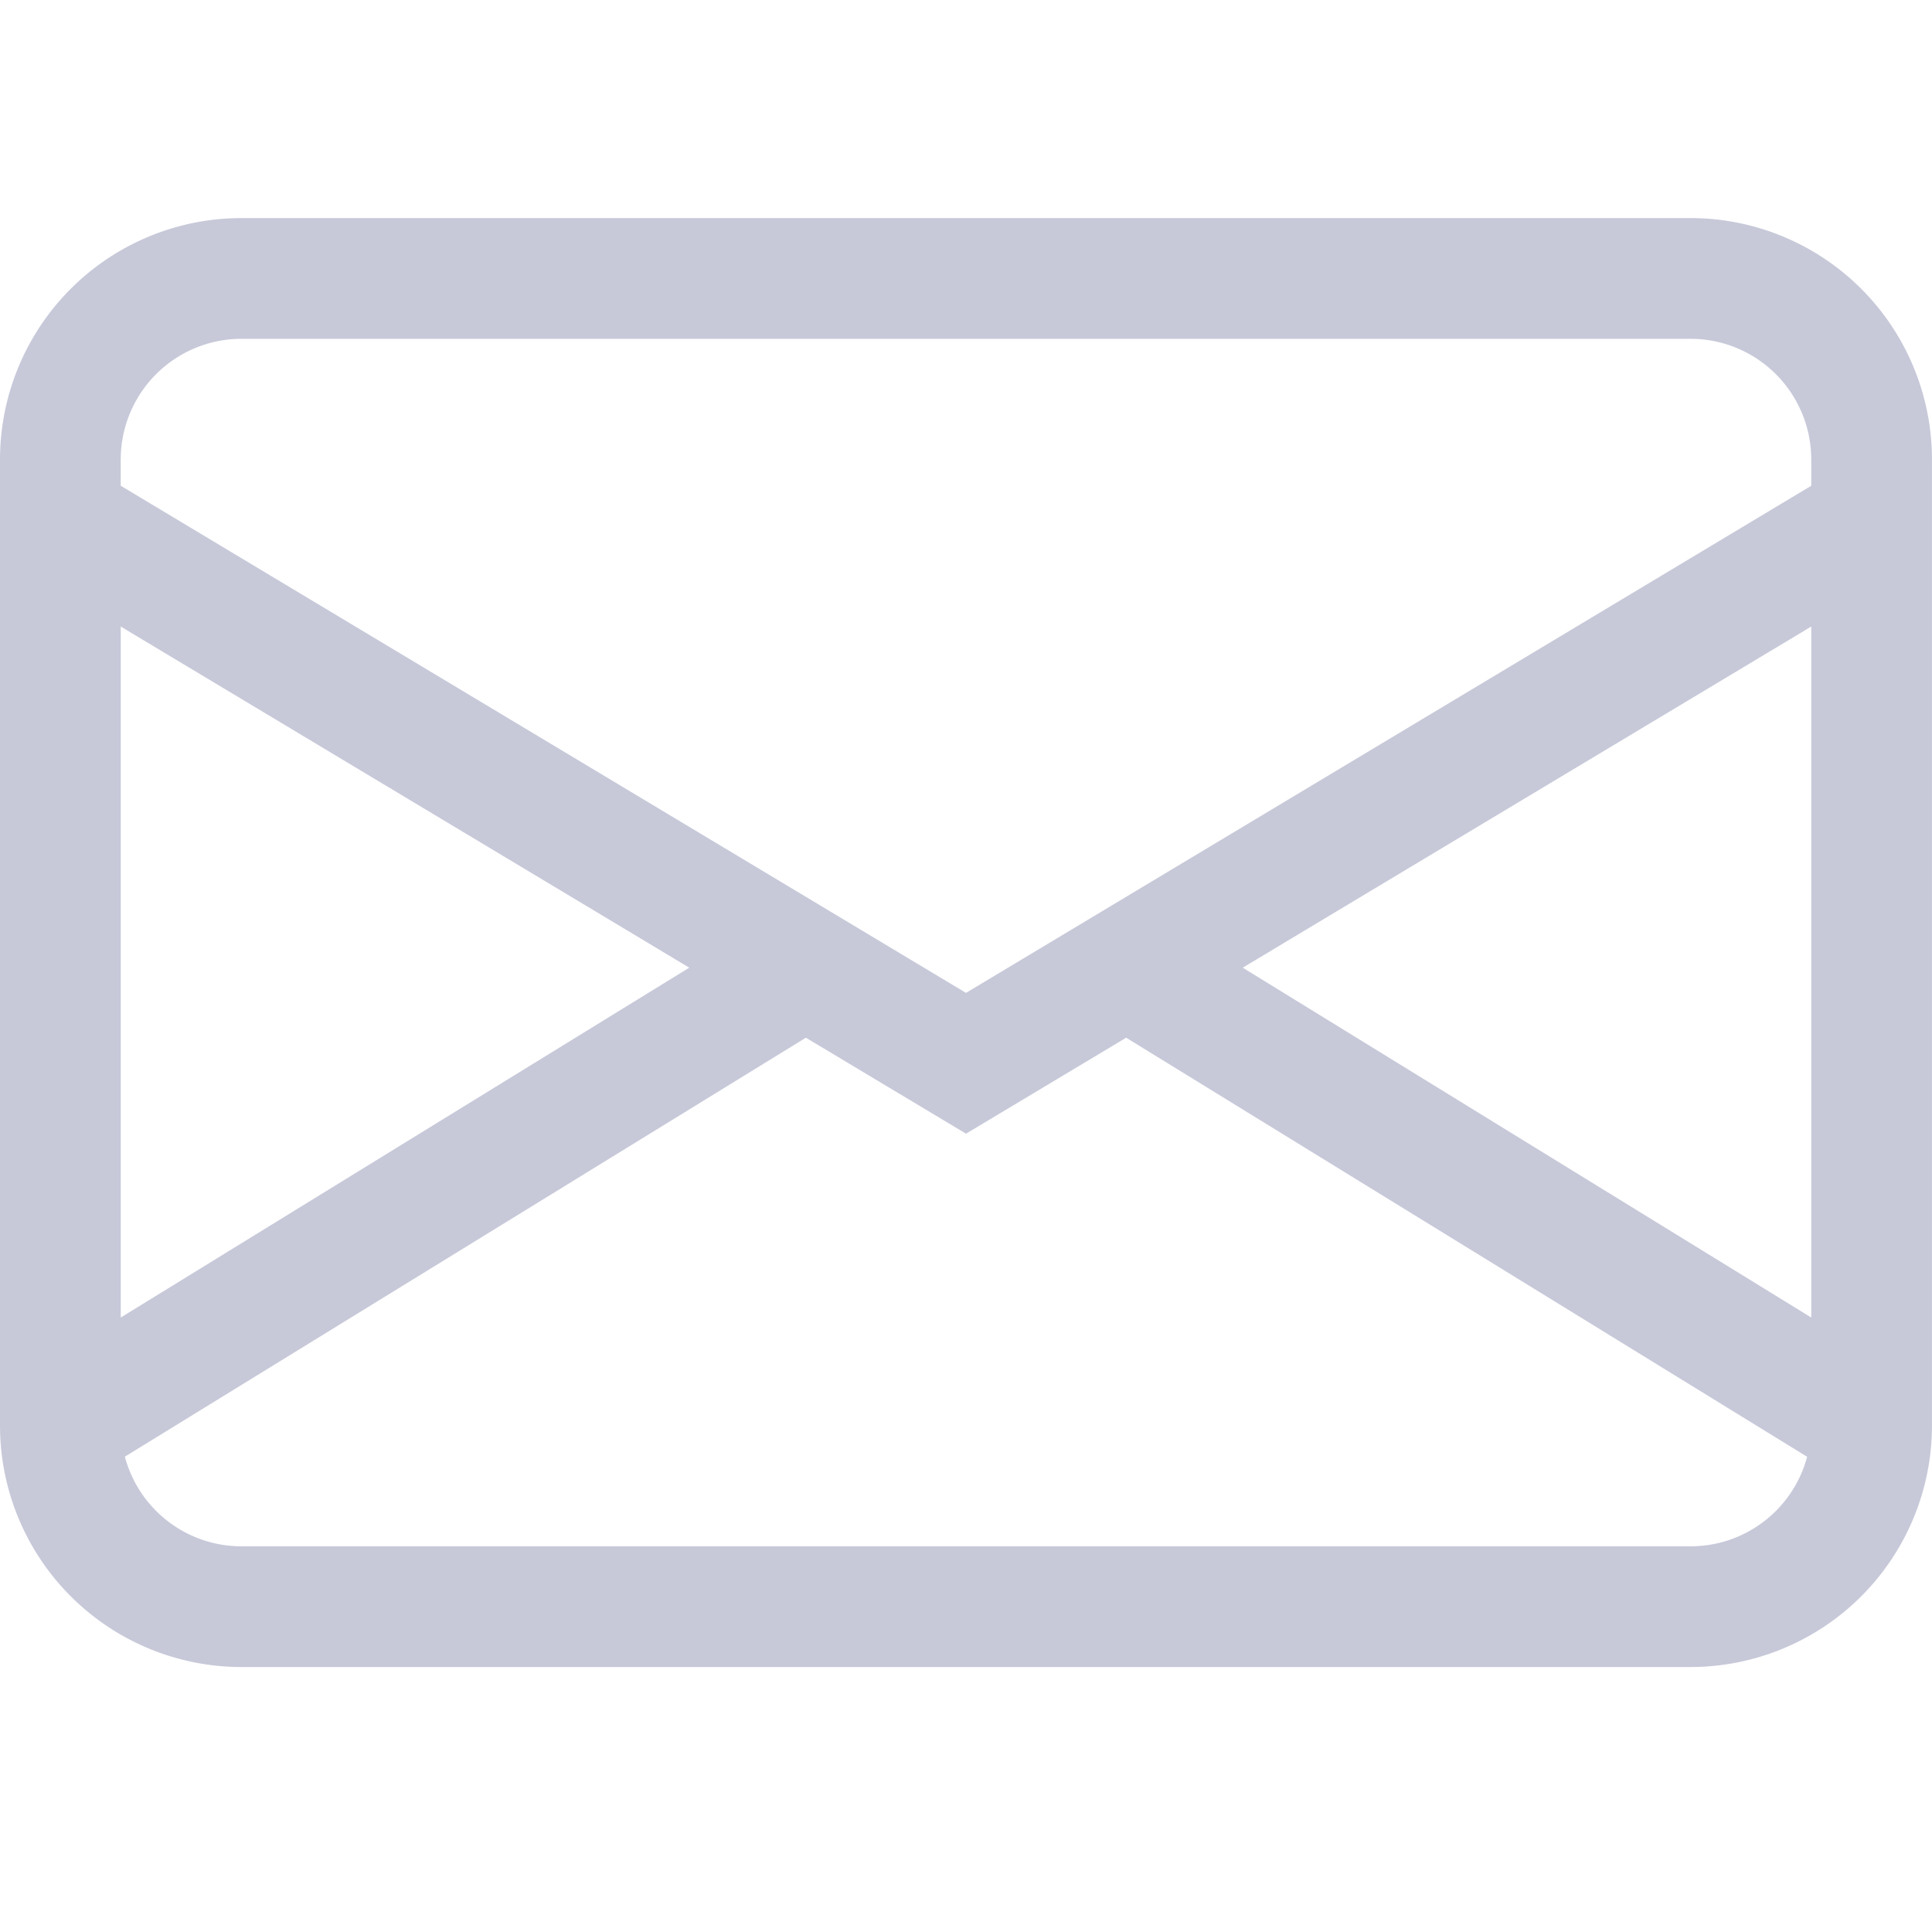 <?xml version="1.0" encoding="UTF-8"?>
<svg xmlns="http://www.w3.org/2000/svg" xml:space="preserve" width="70.875" height="70" viewBox="0 -54 70.875 70">
  <path fill="#C7C9D9" d="M0-37.141A8.86 8.86 0 0 1 8.859-46h53.156a8.86 8.86 0 0 1 8.859 8.859v35.438a8.86 8.86 0 0 1-8.859 8.859H8.859A8.86 8.86 0 0 1 0-1.703v-35.438zm8.859-4.429a4.429 4.429 0 0 0-4.43 4.43v.96l31.008 18.605L66.445-36.18v-.96a4.429 4.429 0 0 0-4.43-4.43H8.859zm57.586 10.555L45.59-18.5 66.445-5.666v-25.349zM66.294-.557 41.313-15.931l-5.875 3.521-5.875-3.521L4.581-.561a4.426 4.426 0 0 0 4.278 3.288h53.156a4.426 4.426 0 0 0 4.279-3.284zM4.43-5.666 25.285-18.5 4.43-31.015v25.349z"></path>
</svg>
